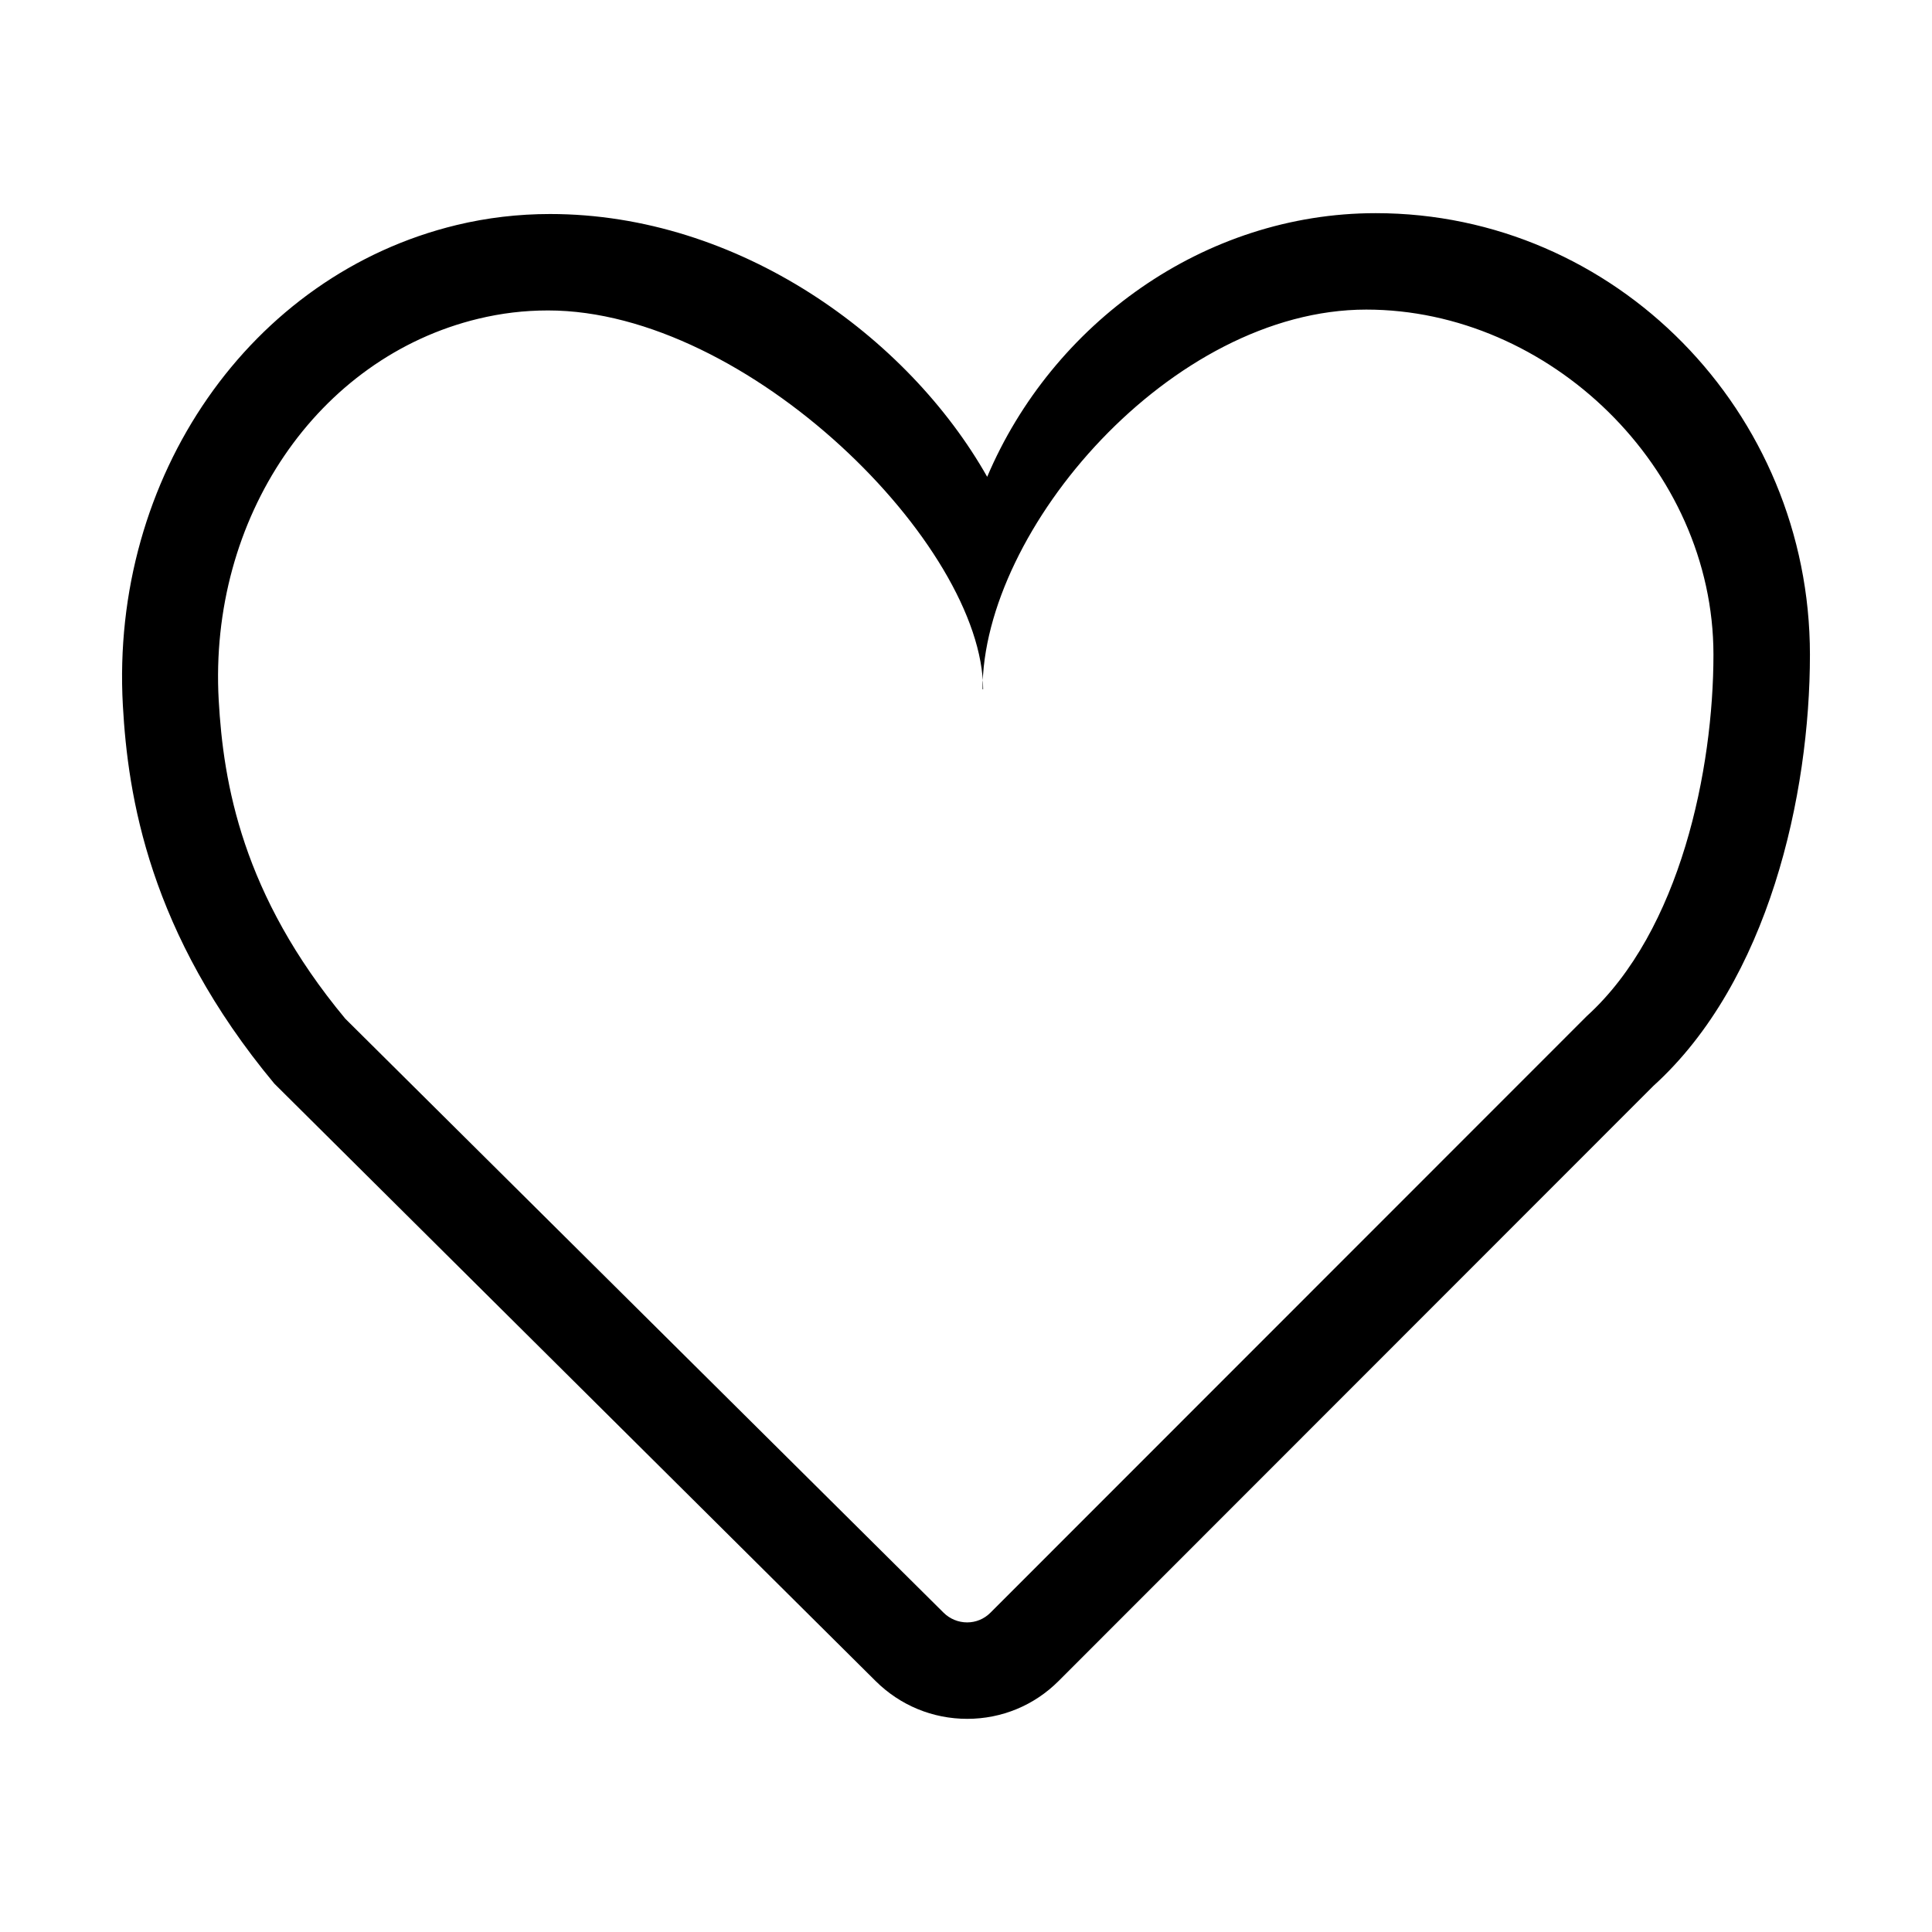 <?xml version="1.0" standalone="no"?><!DOCTYPE svg PUBLIC "-//W3C//DTD SVG 1.1//EN" "http://www.w3.org/Graphics/SVG/1.1/DTD/svg11.dtd"><svg t="1483361559343" class="icon" style="" viewBox="0 0 1024 1024" version="1.1" xmlns="http://www.w3.org/2000/svg" p-id="1545" xmlns:xlink="http://www.w3.org/1999/xlink" width="200" height="200"><defs><style type="text/css"></style></defs><path d="M729.175 112.98c-91.067 0-171.504 58.551-205.944 139.742-42.103-74.431-131.712-139.288-231.687-139.288-16.799 0-33.458 1.96-49.504 5.83-109.273 26.335-183.679 133.434-176.92 254.654 2.664 47.846 13.733 120.468 80.299 200.453l318.708 316.648c13.005 12.892 30.23 20.003 48.524 20.003 18.307 0 35.532-7.137 48.448-20.078l315.252-315.415c61.164-55.435 82.951-154.391 82.951-228.521C959.304 217.969 856.063 112.98 729.175 112.98zM841.074 538.511l-316.17 316.296c-3.267 3.266-7.64 5.1-12.289 5.1-4.711 0-9.172-1.858-12.502-5.15l-317.113-314.839c-54.668-65.787-64.619-124.789-67.082-168.841-5.39-96.57 52.331-181.555 137.593-202.135 12.112-2.915 24.211-4.398 36.989-4.398 106.057 0 230.581 124.438 230.581 200.93l0-0.176-0.314 0 0 0.176c0-84.81 100.125-201.382 203.367-201.382 97.023 0 184.031 83.779 184.031 182.912C908.167 407.29 890.828 493.379 841.074 538.511z" p-id="1546"></path></svg>
